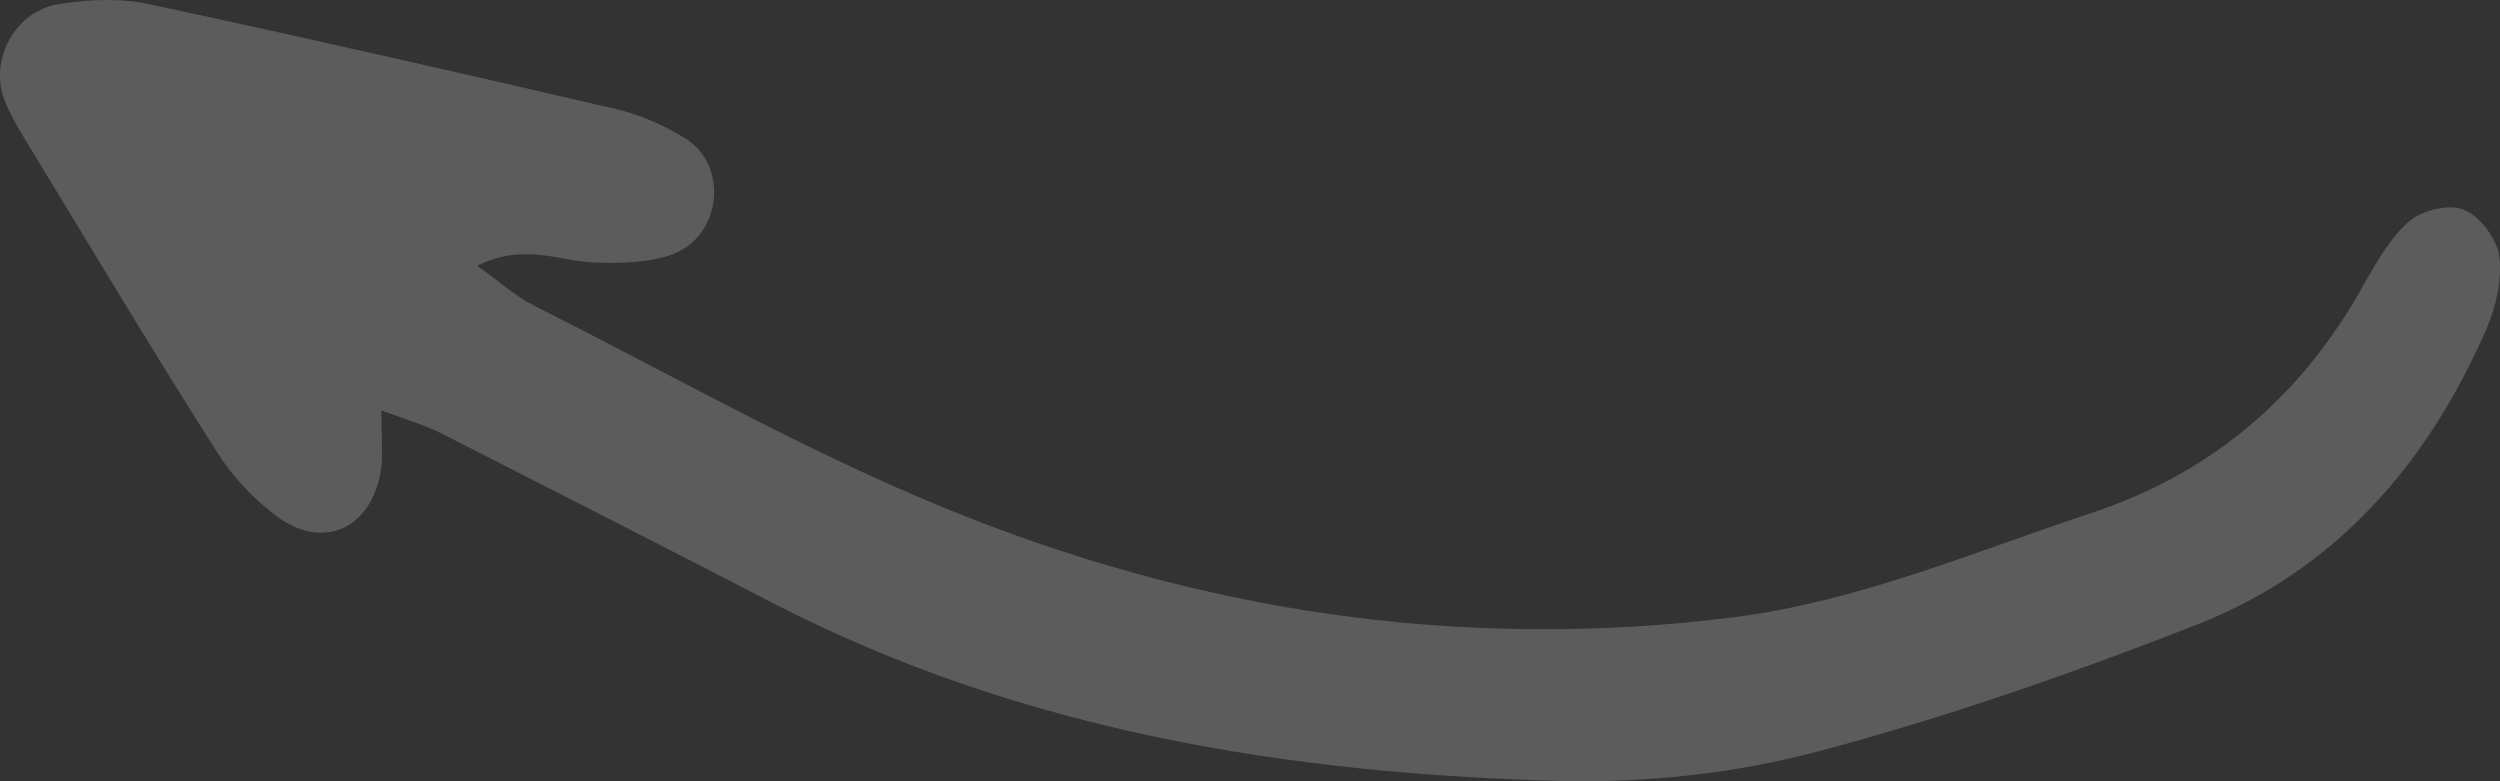 <svg width="176" height="55" viewBox="0 0 176 55" fill="none" xmlns="http://www.w3.org/2000/svg">
<rect x="0" y="0" width="176" height="55" fill="#333333" stroke="none"/>
<path d="M33.589 18.716C36.915 17.043 39.466 18.445 42.062 18.49C43.839 18.535 45.752 18.49 47.346 17.902C50.763 16.636 51.309 11.752 48.348 9.808C46.845 8.858 45.114 8.089 43.383 7.682C32.496 5.15 21.563 2.663 10.585 0.311C8.581 -0.141 6.349 -0.051 4.254 0.266C1.065 0.718 -0.803 4.2 0.336 7.094C0.655 7.908 1.11 8.722 1.566 9.491C6.121 16.952 10.585 24.459 15.277 31.83C16.37 33.548 17.874 35.176 19.559 36.397C22.793 38.749 26.119 37.211 26.802 33.187C26.984 32.056 26.848 30.835 26.848 28.891C28.67 29.569 29.945 29.931 31.175 30.564C39.01 34.543 46.8 38.523 54.589 42.547C71.945 51.456 90.712 54.486 109.981 54.983C115.994 55.119 122.189 54.44 127.974 52.903C137.039 50.506 145.922 47.386 154.622 43.994C164.416 40.151 170.884 32.689 175.03 23.193C175.713 21.61 176.169 19.666 175.941 17.992C175.759 16.771 174.529 15.143 173.39 14.737C172.251 14.33 170.247 14.872 169.381 15.777C167.924 17.178 166.921 19.168 165.874 20.977C161.546 28.303 155.442 33.368 147.334 36.081C138.998 38.839 130.889 42.321 122.098 43.452C102.692 45.894 83.97 43 66.068 35.583C56.32 31.559 47.073 26.268 37.598 21.52C36.277 20.841 35.184 19.846 33.589 18.716Z" fill="white" fill-opacity="0.2"/>
</svg>

